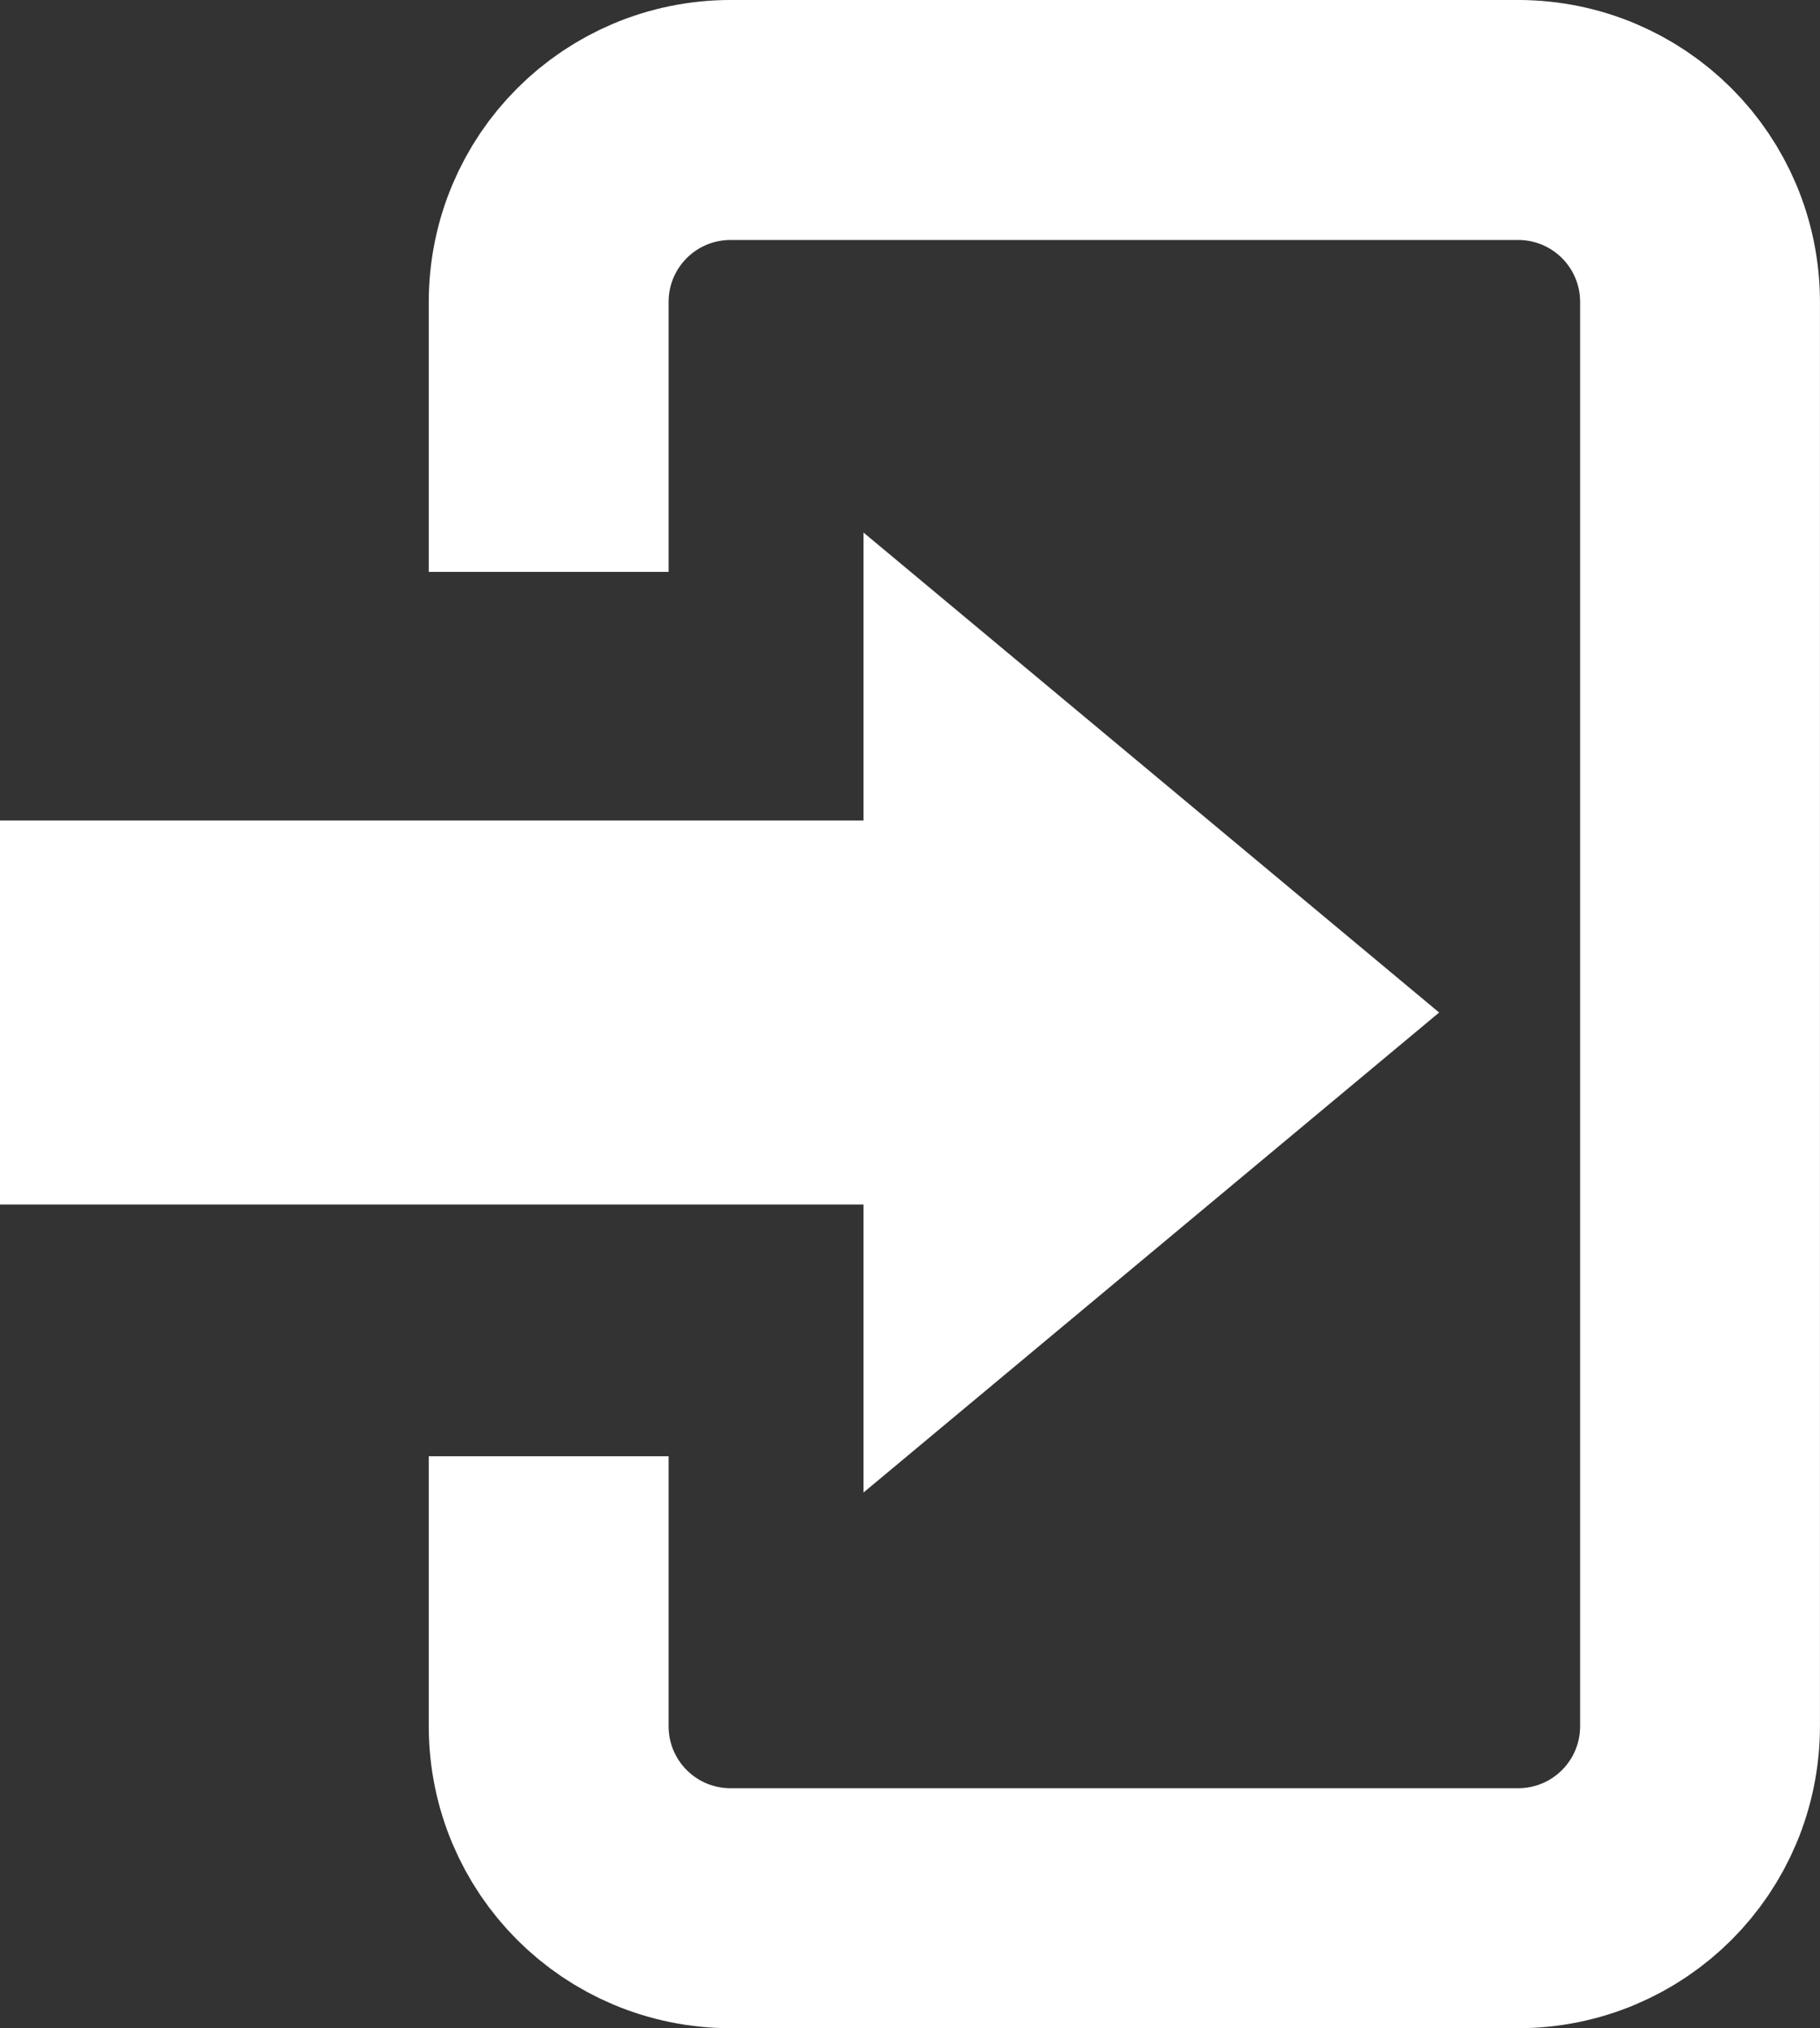 <?xml version="1.0" encoding="UTF-8" standalone="no"?>
<!-- Created with Inkscape (http://www.inkscape.org/) -->

<svg
   xmlns:dc="http://purl.org/dc/elements/1.1/"
   xmlns:cc="http://creativecommons.org/ns#"
   xmlns:rdf="http://www.w3.org/1999/02/22-rdf-syntax-ns#"
   xmlns:svg="http://www.w3.org/2000/svg"
   xmlns="http://www.w3.org/2000/svg"
   xmlns:sodipodi="http://sodipodi.sourceforge.net/DTD/sodipodi-0.dtd"
   xmlns:inkscape="http://www.inkscape.org/namespaces/inkscape"
   width="948.484"
   height="1056.344"
   id="svg3242"
   version="1.1"
   inkscape:version="0.48.4 r9939"
   inkscape:export-filename="/nethomes/fbe/Zwischenablage/QWAPP District/login.png"
   inkscape:export-xdpi="91.986115"
   inkscape:export-ydpi="91.986115"
   sodipodi:docname="Login.svg">
  <rect width="100%" height="100%" fill="#333333" stroke="none"/>
  <defs
     id="defs3244">
    <marker
       inkscape:stockid="Arrow2Lend"
       orient="auto"
       refY="0"
       refX="0"
       id="Arrow2Lend"
       style="overflow:visible">
      <path
         id="path4413"
         style="fill-rule:evenodd;stroke-width:0.625;stroke-linejoin:round"
         d="M 8.719,4.034 -2.207,0.016 8.719,-4.002 c -1.745,2.372 -1.735,5.617 -6e-7,8.035 z"
         transform="matrix(-1.1,0,0,-1.1,-1.1,0)"
         inkscape:connector-curvature="0" />
    </marker>
    <marker
       inkscape:stockid="Tail"
       orient="auto"
       refY="0"
       refX="0"
       id="Tail"
       style="overflow:visible">
      <g
         id="g4428"
         transform="scale(-1.2,-1.2)">
        <path
           id="path4430"
           d="M -3.805,-3.959 0.544,0"
           style="fill:none;stroke:#000000;stroke-width:0.8;stroke-linecap:round"
           inkscape:connector-curvature="0" />
        <path
           id="path4432"
           d="M -1.287,-3.959 3.062,0"
           style="fill:none;stroke:#000000;stroke-width:0.8;stroke-linecap:round"
           inkscape:connector-curvature="0" />
        <path
           id="path4434"
           d="M 1.305,-3.959 5.654,0"
           style="fill:none;stroke:#000000;stroke-width:0.8;stroke-linecap:round"
           inkscape:connector-curvature="0" />
        <path
           id="path4436"
           d="M -3.805,4.178 0.544,0.22"
           style="fill:none;stroke:#000000;stroke-width:0.8;stroke-linecap:round"
           inkscape:connector-curvature="0" />
        <path
           id="path4438"
           d="M -1.287,4.178 3.062,0.22"
           style="fill:none;stroke:#000000;stroke-width:0.8;stroke-linecap:round"
           inkscape:connector-curvature="0" />
        <path
           id="path4440"
           d="M 1.305,4.178 5.654,0.22"
           style="fill:none;stroke:#000000;stroke-width:0.8;stroke-linecap:round"
           inkscape:connector-curvature="0" />
      </g>
    </marker>
    <marker
       inkscape:stockid="Arrow1Lend"
       orient="auto"
       refY="0"
       refX="0"
       id="Arrow1Lend"
       style="overflow:visible">
      <path
         id="path4395"
         d="M 0,0 5,-5 -12.5,0 5,5 0,0 z"
         style="fill-rule:evenodd;stroke:#000000;stroke-width:1pt"
         transform="matrix(-0.8,0,0,-0.8,-10,0)"
         inkscape:connector-curvature="0" />
    </marker>
  </defs>
  <sodipodi:namedview
     id="base"
     pagecolor="#ffffff"
     bordercolor="#666666"
     borderopacity="1.0"
     inkscape:pageopacity="0.0"
     inkscape:pageshadow="2"
     inkscape:zoom="0.49497475"
     inkscape:cx="-101.92381"
     inkscape:cy="370.42404"
     inkscape:document-units="px"
     inkscape:current-layer="layer1"
     showgrid="true"
     inkscape:window-width="1920"
     inkscape:window-height="1028"
     inkscape:window-x="0"
     inkscape:window-y="0"
     inkscape:window-maximized="1"
     fit-margin-top="0"
     fit-margin-left="0"
     fit-margin-right="0"
     fit-margin-bottom="0">
    <inkscape:grid
       type="xygrid"
       id="grid5780"
       empspacing="5"
       visible="true"
       enabled="true"
       snapvisiblegridlinesonly="true"
       spacingx="10px"
       spacingy="10px"
       originx="212.609px"
       originy="8.294px" />
  </sodipodi:namedview>
  <g
     inkscape:label="Ebene 1"
     inkscape:groupmode="layer"
     id="layer1"
     transform="translate(212.609,-4.312)">
    <rect
       style="opacity:0;fill:#000000;stroke:#000000;stroke-width:1.7;stroke-miterlimit:4;stroke-opacity:1;stroke-dasharray:none"
       id="rect3250"
       width="553.564"
       height="781.858"
       x="117.178"
       y="167.469" />
    <path
       style="fill:none;stroke:#ffffff;stroke-width:125;stroke-linecap:butt;stroke-linejoin:round;stroke-miterlimit:5;stroke-opacity:1;stroke-dasharray:none;stroke-dashoffset:0"
       d="m 73.33,302.157 0,-140.403 c 0,-52.605 42.35,-94.954 94.954,-94.954 l 0,0 410.122,0 c 52.605,0 94.954,42.35 94.954,94.954 l 0,741.452 c 0,52.605 -42.35,94.954 -94.954,94.954 l -410.122,0 c -52.605,0 -94.954,-42.35 -94.954,-94.954 l -10e-7,-140.434"
       id="path5790"
       inkscape:connector-curvature="0" />
    <path
       style="fill:#ffffff;fill-opacity:1;stroke:none"
       d="m -212.609,431.662 450,0 0,-150 300,250 -300,250 0,-150 -450,0 z"
       id="path5782"
       inkscape:connector-curvature="0" />
  </g>
</svg>
